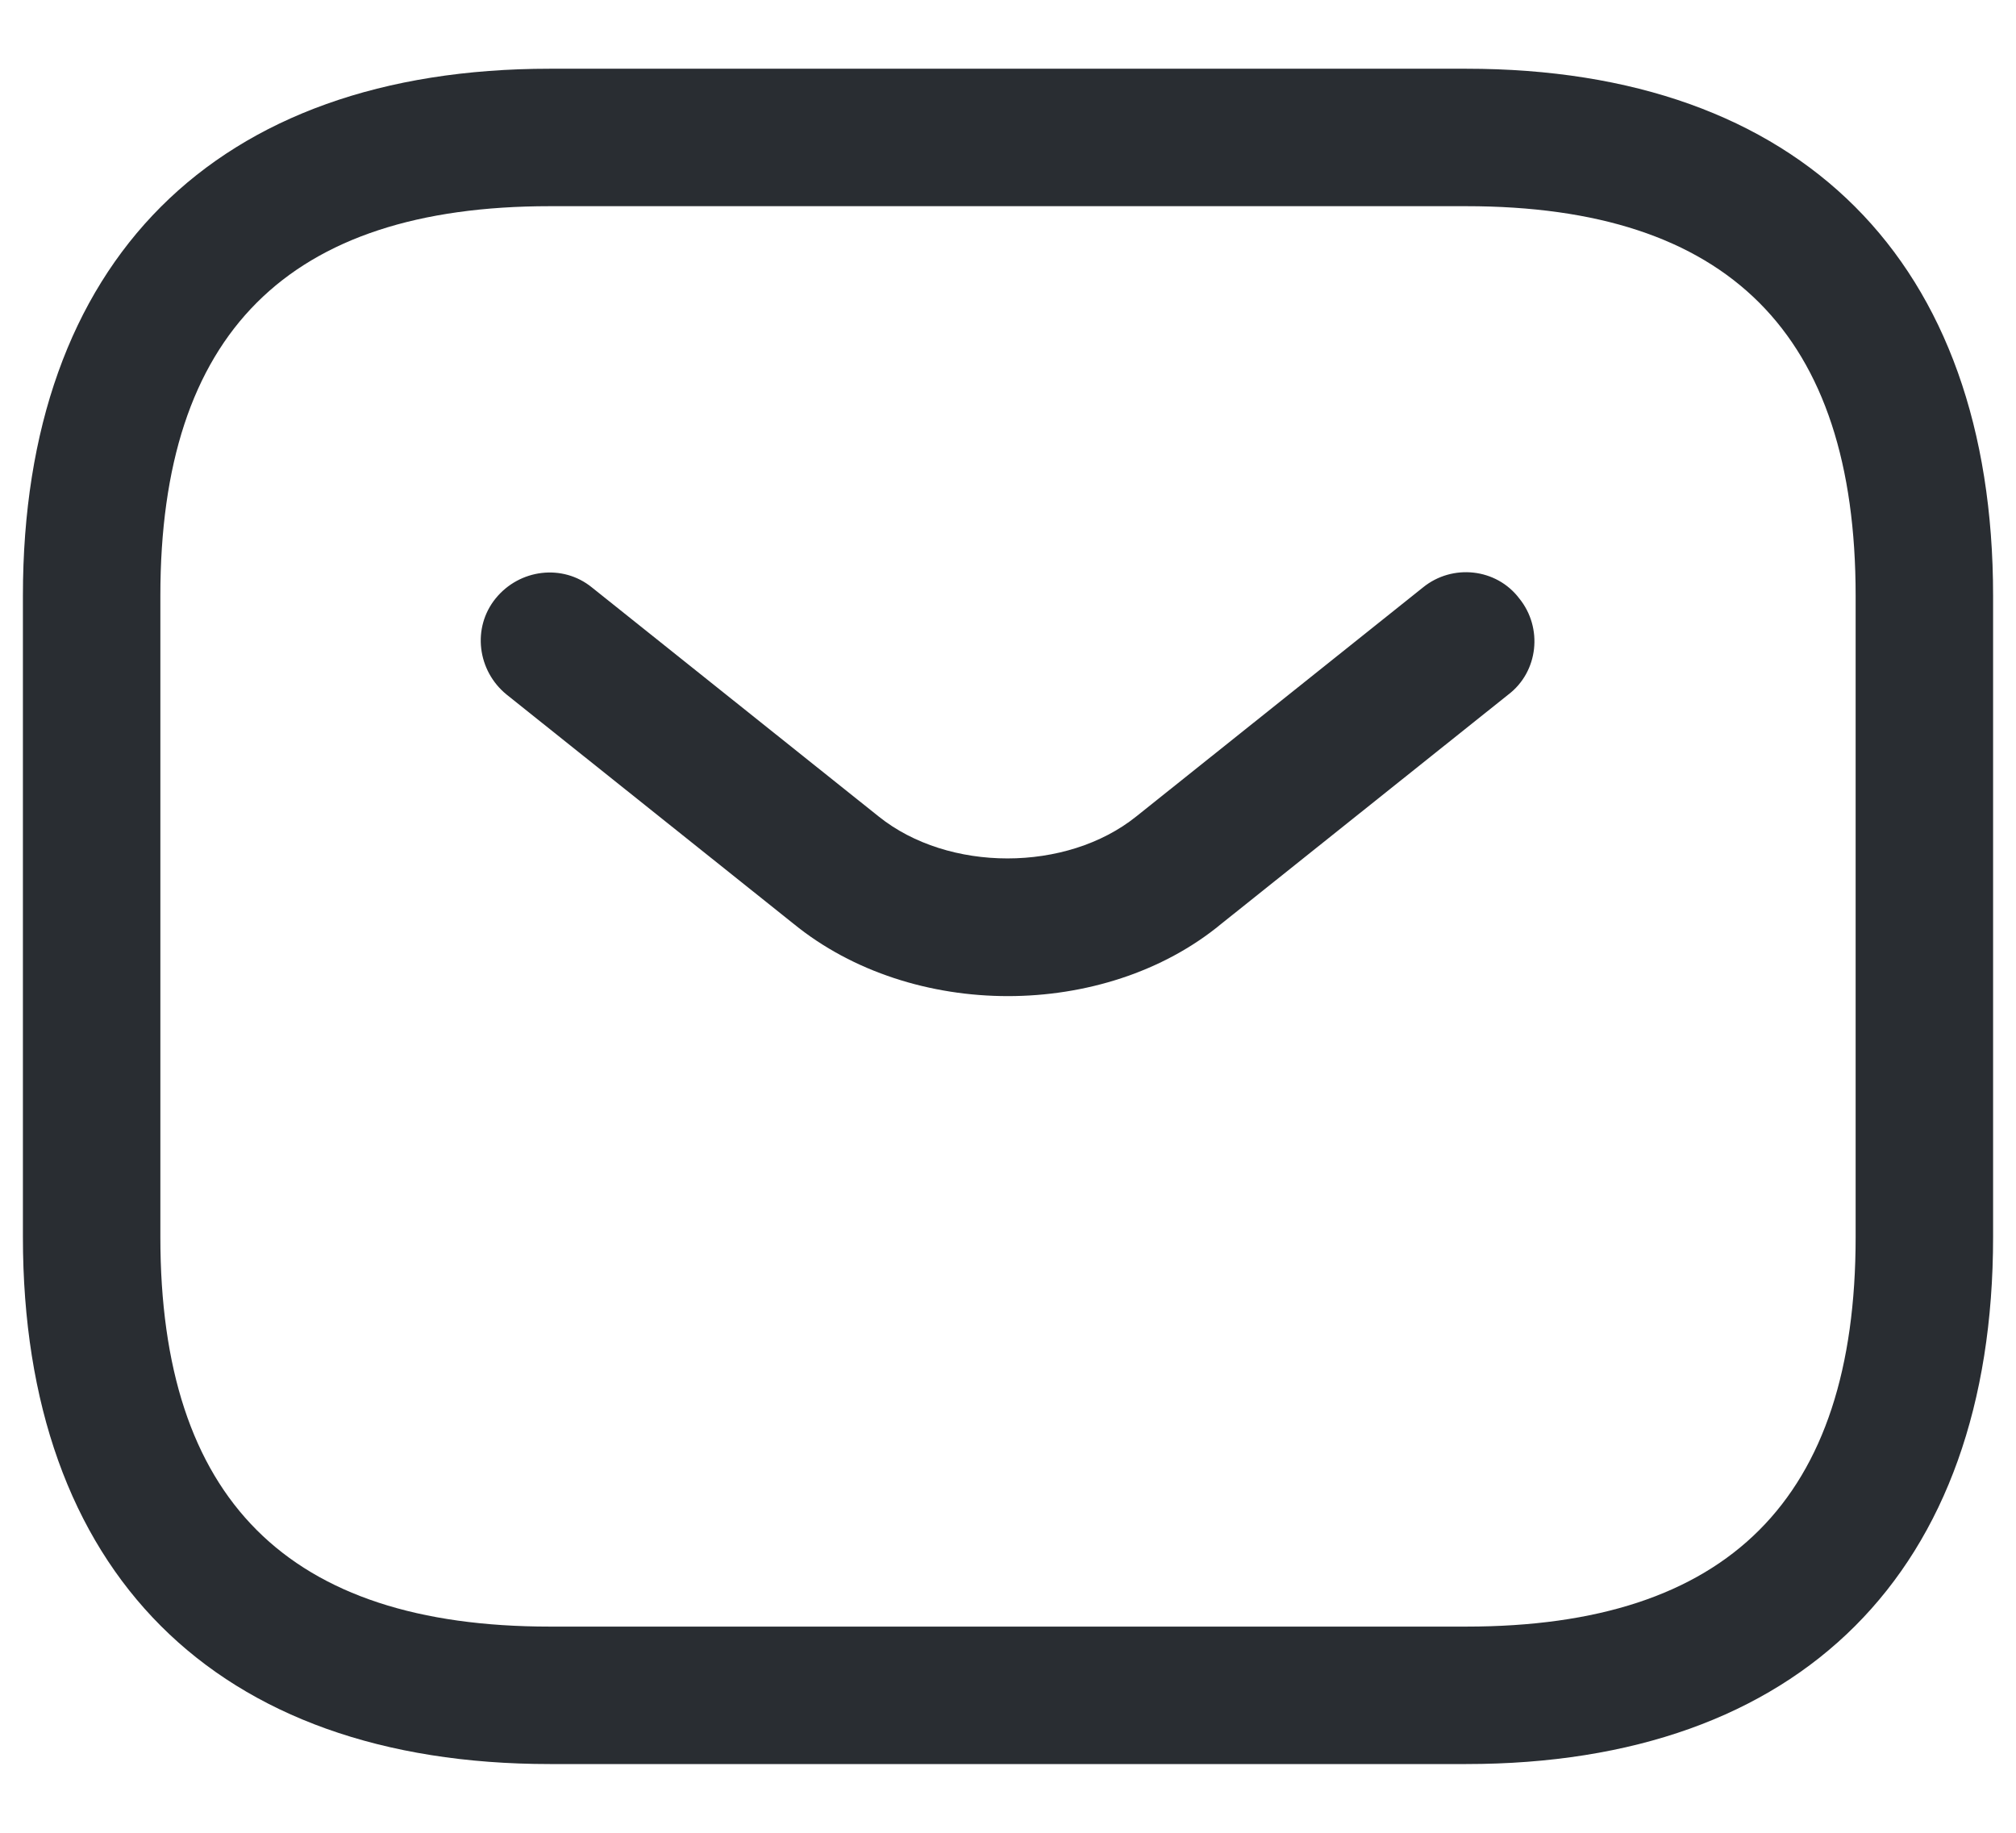 <svg width="22" height="20" viewBox="0 0 22 20" fill="none" xmlns="http://www.w3.org/2000/svg">
<g id="Vector">
<path d="M16 19.25H6C2.35 19.25 0.25 17.15 0.25 13.5V6.5C0.25 2.85 2.35 0.75 6 0.75H16C19.65 0.75 21.75 2.85 21.75 6.5V13.5C21.75 17.15 19.65 19.25 16 19.25ZM6 2.25C3.14 2.25 1.75 3.64 1.75 6.5V13.5C1.75 16.36 3.14 17.75 6 17.75H16C18.86 17.75 20.25 16.36 20.25 13.5V6.5C20.25 3.64 18.86 2.25 16 2.25H6Z" fill="#292D32"/>
<path d="M10.999 10.87C10.159 10.87 9.309 10.61 8.659 10.08L5.529 7.58C5.209 7.32 5.149 6.85 5.409 6.53C5.669 6.21 6.139 6.15 6.459 6.41L9.589 8.91C10.349 9.52 11.639 9.52 12.399 8.91L15.529 6.41C15.849 6.15 16.329 6.2 16.579 6.53C16.839 6.85 16.789 7.33 16.459 7.58L13.329 10.08C12.689 10.61 11.839 10.87 10.999 10.87Z" fill="#292D32"/>
</g>
</svg>

